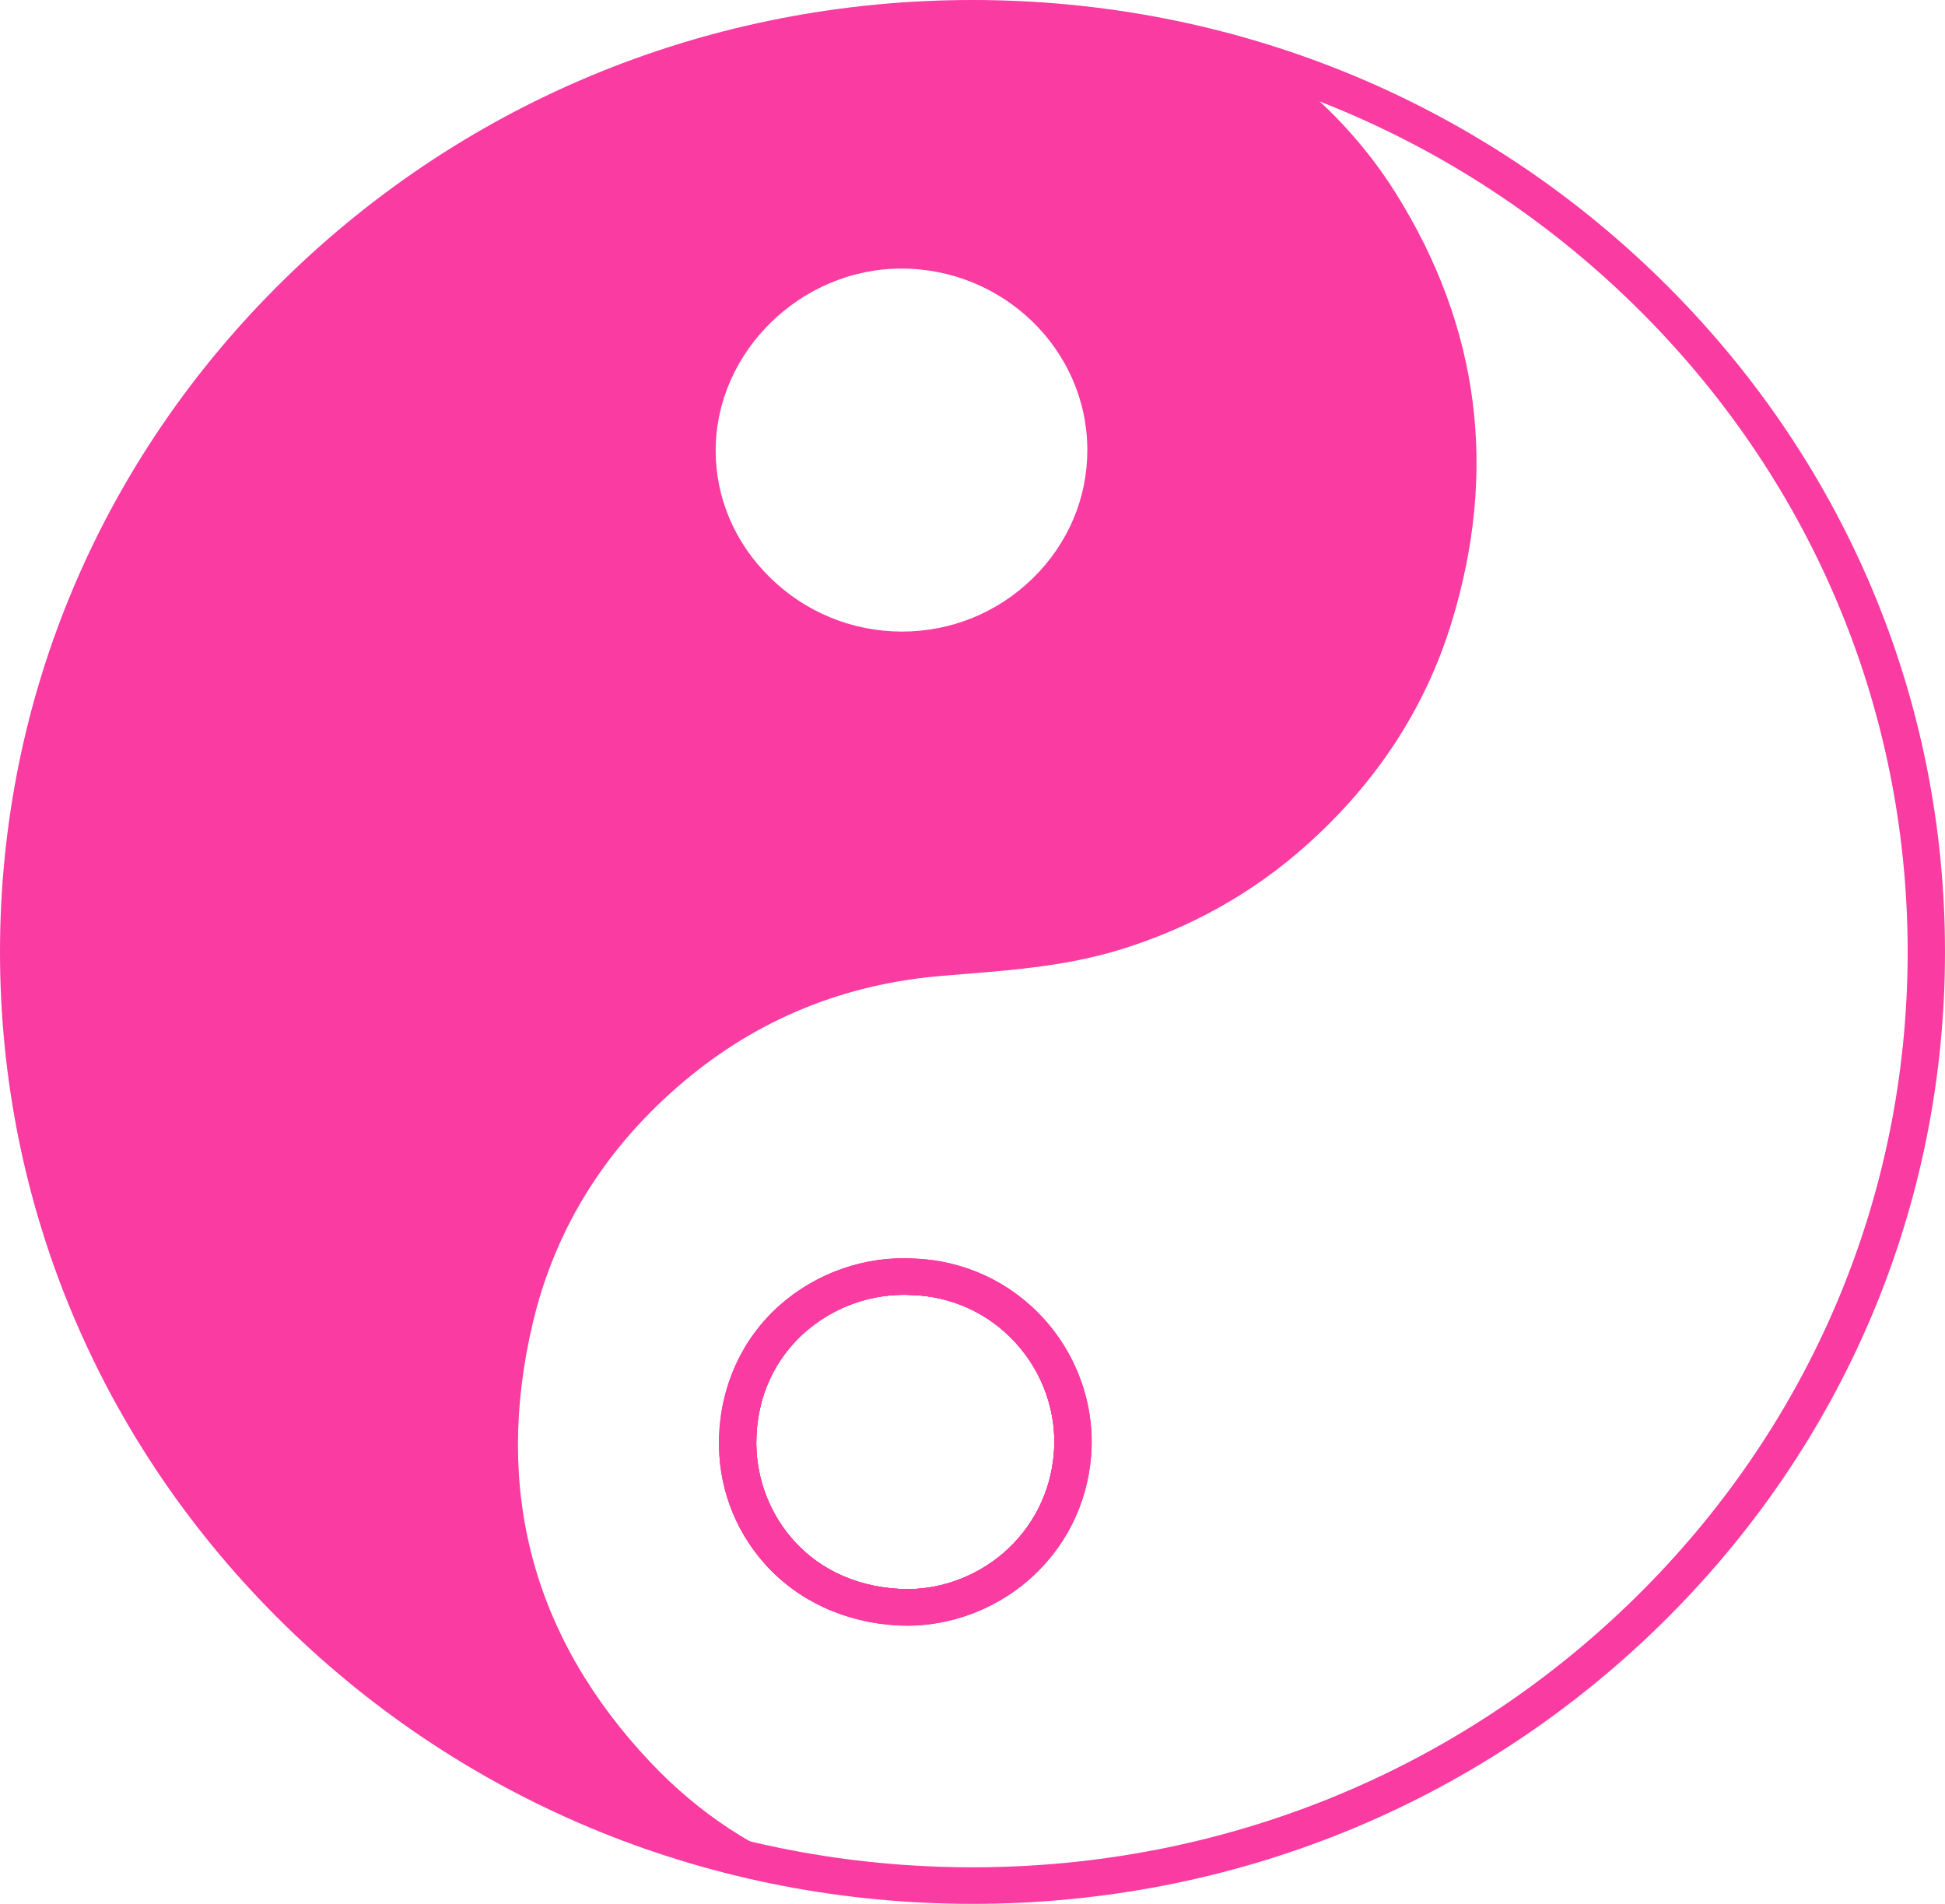 <svg width="47" height="46" viewBox="0 0 47 46" fill="none" xmlns="http://www.w3.org/2000/svg">
<path d="M23.5 46C17.223 46 11.322 43.608 6.883 39.263C2.444 34.919 0 29.143 0 23C0 16.857 2.444 11.081 6.883 6.737C11.322 2.392 17.223 0 23.5 0C29.777 0 35.678 2.392 40.117 6.737C44.556 11.081 47 16.857 47 23C47 29.143 44.556 34.919 40.117 39.263C35.678 43.608 29.777 46 23.5 46ZM23.5 0.883C17.464 0.883 11.789 3.184 7.521 7.361C3.253 11.538 0.902 17.092 0.902 23C0.902 28.908 3.253 34.462 7.521 38.639C11.789 42.816 17.464 45.117 23.5 45.117C29.536 45.117 35.211 42.816 39.479 38.639C43.747 34.462 46.098 28.908 46.098 23C46.098 17.092 43.747 11.538 39.479 7.361C35.211 3.184 29.536 0.883 23.5 0.883Z" fill="#F93BA2"/>
<path d="M21.923 39.279C21.851 39.279 21.779 39.277 21.707 39.274C20.423 39.208 19.277 38.679 18.48 37.785C17.728 36.942 17.336 35.852 17.375 34.715C17.418 33.471 17.935 32.346 18.831 31.546C19.718 30.756 20.902 30.34 22.083 30.408C23.291 30.452 24.404 30.966 25.216 31.855C26.041 32.76 26.461 33.968 26.367 35.17C26.274 36.359 25.725 37.437 24.822 38.206C24.013 38.894 22.967 39.279 21.923 39.279ZM21.834 31.284C20.961 31.284 20.098 31.611 19.439 32.199C18.933 32.65 18.321 33.458 18.277 34.745C18.219 36.423 19.418 38.272 21.754 38.392C22.638 38.438 23.54 38.126 24.229 37.54C24.953 36.924 25.393 36.059 25.468 35.103C25.543 34.139 25.206 33.17 24.543 32.444C23.895 31.734 23.008 31.324 22.045 31.29C22.042 31.29 22.038 31.29 22.035 31.29C21.968 31.286 21.901 31.284 21.834 31.284Z" fill="#F93BA2"/>
<path d="M21.927 45.505C21.832 45.499 21.738 45.493 21.644 45.486C21.738 45.493 21.832 45.499 21.927 45.505Z" fill="#F93BA2"/>
<path d="M33.437 2.641C33.505 2.673 33.573 2.705 33.64 2.738C33.573 2.705 33.505 2.673 33.437 2.641Z" fill="#F93BA2"/>
<path d="M20.291 45.34C20.43 45.359 20.569 45.377 20.709 45.393C20.569 45.377 20.43 45.359 20.291 45.34Z" fill="#F93BA2"/>
<path d="M22.77 45.546C22.834 45.548 22.898 45.55 22.963 45.552C22.898 45.55 22.834 45.548 22.77 45.546Z" fill="#F93BA2"/>
<path d="M22.193 45.522C22.274 45.526 22.355 45.53 22.436 45.534C22.355 45.53 22.274 45.526 22.193 45.522Z" fill="#F93BA2"/>
<path d="M20.732 45.396C20.995 45.427 21.259 45.453 21.525 45.475C21.259 45.453 20.995 45.427 20.732 45.396Z" fill="#F93BA2"/>
<path d="M32.761 43.662C32.915 43.595 33.069 43.527 33.222 43.458C33.069 43.527 32.915 43.595 32.761 43.662Z" fill="#F93BA2"/>
<path d="M37.638 5.184C37.697 5.229 37.757 5.275 37.815 5.32C37.756 5.275 37.697 5.229 37.638 5.184Z" fill="#F93BA2"/>
<path d="M40.272 7.528C40.237 7.492 40.203 7.456 40.169 7.421C40.203 7.456 40.237 7.492 40.272 7.528Z" fill="#F93BA2"/>
<path d="M35.396 3.675C35.46 3.713 35.523 3.751 35.586 3.789C35.523 3.751 35.46 3.713 35.396 3.675Z" fill="#F93BA2"/>
<path d="M35.826 3.936C35.891 3.977 35.956 4.017 36.021 4.059C35.956 4.017 35.891 3.977 35.826 3.936Z" fill="#F93BA2"/>
<path d="M46.083 18.465C46.077 18.439 46.071 18.414 46.066 18.389C46.071 18.414 46.077 18.439 46.083 18.465Z" fill="#F93BA2"/>
<path d="M46.208 19.118C46.199 19.068 46.19 19.017 46.181 18.966C46.19 19.017 46.199 19.068 46.208 19.118Z" fill="#F93BA2"/>
<path d="M45.185 15.341C45.164 15.284 45.143 15.227 45.122 15.171C45.143 15.227 45.164 15.284 45.185 15.341Z" fill="#F93BA2"/>
<path d="M46.37 20.181C46.363 20.126 46.355 20.07 46.347 20.015C46.355 20.07 46.363 20.126 46.37 20.181Z" fill="#F93BA2"/>
<path d="M46.297 19.66C46.288 19.6 46.279 19.54 46.269 19.48C46.279 19.54 46.288 19.6 46.297 19.66Z" fill="#F93BA2"/>
<path d="M46.542 22.469C46.541 22.413 46.539 22.358 46.537 22.302C46.538 22.358 46.541 22.413 46.542 22.469Z" fill="#F93BA2"/>
<path d="M46.43 20.699C46.429 20.684 46.427 20.669 46.425 20.654C46.427 20.669 46.429 20.684 46.43 20.699Z" fill="#F93BA2"/>
<path d="M42.981 10.941C42.955 10.9 42.929 10.859 42.903 10.819C42.929 10.859 42.955 10.9 42.981 10.941Z" fill="#F93BA2"/>
<path d="M42.044 9.602C42.004 9.55 41.965 9.497 41.925 9.446C41.965 9.498 42.004 9.55 42.044 9.602Z" fill="#F93BA2"/>
<path d="M40.989 8.307C40.943 8.255 40.897 8.204 40.851 8.152C40.897 8.204 40.943 8.255 40.989 8.307Z" fill="#F93BA2"/>
<path d="M40.65 7.93C40.604 7.88 40.558 7.83 40.512 7.781C40.558 7.83 40.604 7.88 40.65 7.93Z" fill="#F93BA2"/>
<path d="M44.746 14.24C44.73 14.202 44.712 14.164 44.696 14.125C44.712 14.164 44.73 14.202 44.746 14.24Z" fill="#F93BA2"/>
<path d="M44.323 13.319C44.296 13.263 44.269 13.207 44.241 13.152C44.269 13.207 44.296 13.263 44.323 13.319Z" fill="#F93BA2"/>
<path d="M22.061 30.849C20.023 30.731 17.912 32.226 17.826 34.73C17.756 36.76 19.244 38.705 21.731 38.833C23.778 38.937 25.74 37.401 25.917 35.136C26.089 32.944 24.387 30.931 22.061 30.849ZM25.468 35.103C25.393 36.059 24.953 36.924 24.229 37.54C23.54 38.126 22.637 38.438 21.754 38.392C19.418 38.272 18.219 36.423 18.277 34.745C18.321 33.458 18.933 32.65 19.439 32.199C20.148 31.567 21.094 31.236 22.035 31.29C22.038 31.29 22.042 31.29 22.045 31.29C23.008 31.324 23.895 31.734 24.543 32.444C25.206 33.17 25.543 34.139 25.468 35.103Z" fill="#F93BA2"/>
<path d="M21.923 39.279C21.851 39.279 21.779 39.277 21.707 39.274C20.423 39.208 19.277 38.679 18.48 37.785C17.728 36.942 17.336 35.852 17.375 34.715C17.418 33.471 17.935 32.346 18.831 31.546C19.718 30.756 20.902 30.34 22.083 30.408C23.291 30.452 24.404 30.966 25.216 31.855C26.041 32.76 26.461 33.968 26.367 35.17C26.274 36.359 25.725 37.437 24.822 38.206C24.013 38.894 22.967 39.279 21.923 39.279ZM21.834 31.284C20.961 31.284 20.098 31.611 19.439 32.199C18.933 32.65 18.321 33.458 18.277 34.745C18.219 36.423 19.418 38.272 21.754 38.392C22.638 38.438 23.54 38.126 24.229 37.54C24.953 36.924 25.393 36.059 25.468 35.103C25.543 34.139 25.206 33.17 24.543 32.444C23.895 31.734 23.008 31.324 22.045 31.29C22.042 31.29 22.038 31.29 22.035 31.29C21.968 31.286 21.901 31.284 21.834 31.284Z" fill="#F93BA2"/>
<path d="M21.927 45.505C21.832 45.499 21.738 45.493 21.644 45.486C21.738 45.493 21.832 45.499 21.927 45.505Z" fill="#F93BA2"/>
<path d="M33.437 2.641C33.505 2.673 33.573 2.705 33.64 2.738C33.573 2.705 33.505 2.673 33.437 2.641Z" fill="#F93BA2"/>
<path d="M20.291 45.34C20.43 45.359 20.569 45.377 20.709 45.393C20.569 45.377 20.43 45.359 20.291 45.34Z" fill="#F93BA2"/>
<path d="M22.77 45.546C22.834 45.548 22.898 45.55 22.963 45.552C22.898 45.55 22.834 45.548 22.77 45.546Z" fill="#F93BA2"/>
<path d="M22.193 45.522C22.274 45.526 22.355 45.53 22.436 45.534C22.355 45.53 22.274 45.526 22.193 45.522Z" fill="#F93BA2"/>
<path d="M20.732 45.396C20.995 45.427 21.259 45.453 21.525 45.475C21.259 45.453 20.995 45.427 20.732 45.396Z" fill="#F93BA2"/>
<path d="M32.761 43.662C32.915 43.595 33.069 43.527 33.222 43.458C33.069 43.527 32.915 43.595 32.761 43.662Z" fill="#F93BA2"/>
<path d="M37.638 5.184C37.697 5.229 37.757 5.275 37.815 5.32C37.756 5.275 37.697 5.229 37.638 5.184Z" fill="#F93BA2"/>
<path d="M40.272 7.528C40.237 7.492 40.203 7.456 40.169 7.421C40.203 7.456 40.237 7.492 40.272 7.528Z" fill="#F93BA2"/>
<path d="M35.396 3.675C35.46 3.713 35.523 3.751 35.586 3.789C35.523 3.751 35.46 3.713 35.396 3.675Z" fill="#F93BA2"/>
<path d="M35.826 3.936C35.891 3.977 35.956 4.017 36.021 4.059C35.956 4.017 35.891 3.977 35.826 3.936Z" fill="#F93BA2"/>
<path d="M46.083 18.465C46.077 18.439 46.071 18.414 46.066 18.389C46.071 18.414 46.077 18.439 46.083 18.465Z" fill="#F93BA2"/>
<path d="M46.208 19.118C46.199 19.068 46.19 19.017 46.181 18.966C46.19 19.017 46.199 19.068 46.208 19.118Z" fill="#F93BA2"/>
<path d="M45.185 15.341C45.164 15.284 45.143 15.227 45.122 15.171C45.143 15.227 45.164 15.284 45.185 15.341Z" fill="#F93BA2"/>
<path d="M46.37 20.181C46.363 20.126 46.355 20.07 46.347 20.015C46.355 20.07 46.363 20.126 46.37 20.181Z" fill="#F93BA2"/>
<path d="M46.297 19.66C46.288 19.6 46.279 19.54 46.269 19.48C46.279 19.54 46.288 19.6 46.297 19.66Z" fill="#F93BA2"/>
<path d="M46.542 22.469C46.541 22.413 46.539 22.358 46.537 22.302C46.538 22.358 46.541 22.413 46.542 22.469Z" fill="#F93BA2"/>
<path d="M46.43 20.699C46.429 20.684 46.427 20.669 46.425 20.654C46.427 20.669 46.429 20.684 46.43 20.699Z" fill="#F93BA2"/>
<path d="M42.981 10.941C42.955 10.9 42.929 10.859 42.903 10.819C42.929 10.859 42.955 10.9 42.981 10.941Z" fill="#F93BA2"/>
<path d="M42.044 9.602C42.004 9.55 41.965 9.497 41.925 9.446C41.965 9.498 42.004 9.55 42.044 9.602Z" fill="#F93BA2"/>
<path d="M40.989 8.307C40.943 8.255 40.897 8.204 40.851 8.152C40.897 8.204 40.943 8.255 40.989 8.307Z" fill="#F93BA2"/>
<path d="M40.65 7.93C40.604 7.88 40.558 7.83 40.512 7.781C40.558 7.83 40.604 7.88 40.65 7.93Z" fill="#F93BA2"/>
<path d="M44.746 14.24C44.73 14.202 44.712 14.164 44.696 14.125C44.712 14.164 44.73 14.202 44.746 14.24Z" fill="#F93BA2"/>
<path d="M44.323 13.319C44.296 13.263 44.269 13.207 44.241 13.152C44.269 13.207 44.296 13.263 44.323 13.319Z" fill="#F93BA2"/>
<path d="M22.061 30.849C20.023 30.731 17.912 32.226 17.826 34.73C17.756 36.76 19.244 38.705 21.731 38.833C23.778 38.937 25.74 37.401 25.917 35.136C26.089 32.944 24.387 30.931 22.061 30.849ZM25.468 35.103C25.393 36.059 24.953 36.924 24.229 37.54C23.54 38.126 22.637 38.438 21.754 38.392C19.418 38.272 18.219 36.423 18.277 34.745C18.321 33.458 18.933 32.65 19.439 32.199C20.148 31.567 21.094 31.236 22.035 31.29C22.038 31.29 22.042 31.29 22.045 31.29C23.008 31.324 23.895 31.734 24.543 32.444C25.206 33.17 25.543 34.139 25.468 35.103Z" fill="#F93BA2"/>
<path d="M33.73 4.67C32.99 3.488 32.038 2.483 30.922 1.637C28.593 0.862 26.097 0.442 23.5 0.442C10.771 0.442 0.451 10.541 0.451 23C0.451 34.225 8.83 43.533 19.799 45.267C18.259 44.717 16.89 43.819 15.725 42.588C12.87 39.57 11.921 35.997 12.875 31.964C13.43 29.621 14.687 27.678 16.529 26.126C18.323 24.614 20.422 23.768 22.786 23.576C24.222 23.458 25.667 23.374 27.056 22.948C28.742 22.43 30.253 21.595 31.562 20.428C33.223 18.947 34.428 17.155 35.076 15.041C36.195 11.396 35.765 7.919 33.73 4.67ZM24.956 13.973C24.107 14.803 22.985 15.26 21.797 15.26C21.79 15.26 21.783 15.26 21.775 15.26C20.588 15.254 19.464 14.792 18.612 13.959C17.758 13.124 17.29 12.029 17.294 10.874C17.301 8.496 19.355 6.489 21.78 6.489C21.782 6.489 21.783 6.489 21.784 6.489C24.251 6.491 26.265 8.452 26.275 10.86C26.279 12.031 25.811 13.137 24.956 13.973Z" fill="#F93BA2"/>
<path d="M20.23 45.331C20.086 45.311 19.943 45.289 19.799 45.267C19.801 45.267 19.802 45.268 19.804 45.268C19.946 45.291 20.088 45.312 20.23 45.331Z" fill="#F93BA2"/>
<path d="M30.922 1.637L30.922 1.637C30.923 1.638 30.924 1.638 30.925 1.638C30.924 1.638 30.923 1.638 30.922 1.637Z" fill="#F93BA2"/>
</svg>
